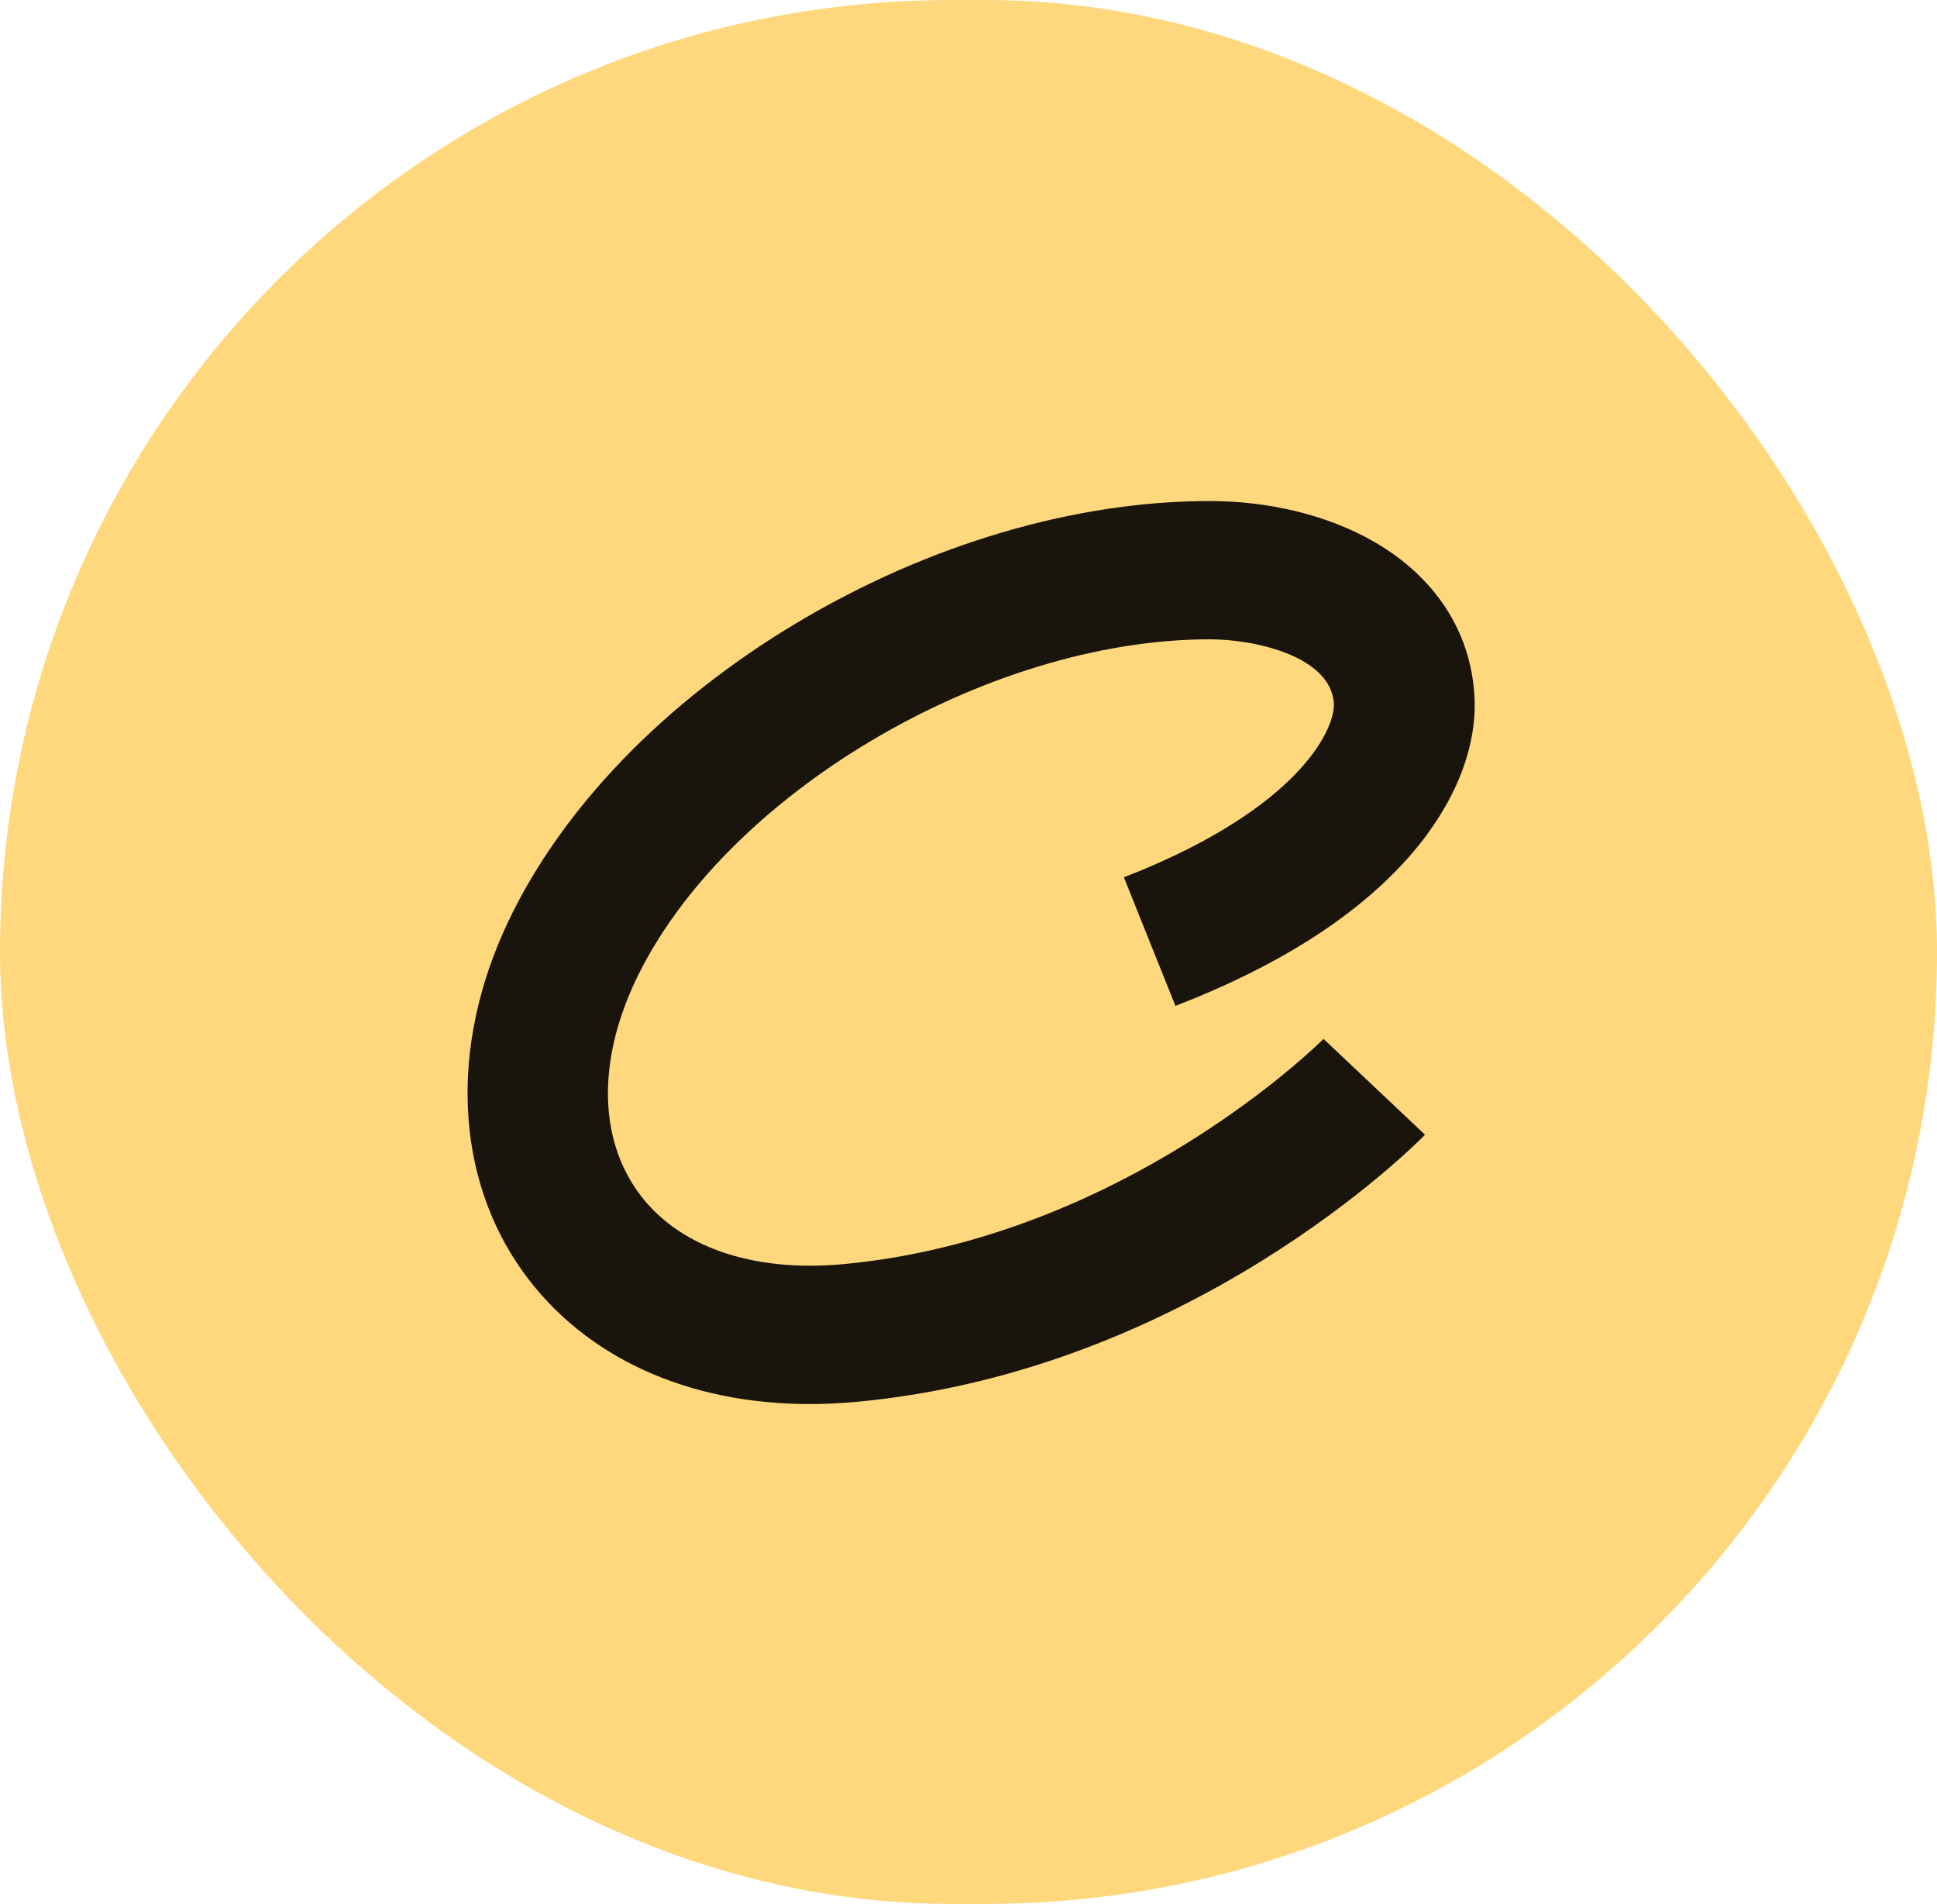 <?xml version="1.0" encoding="UTF-8"?> <svg xmlns="http://www.w3.org/2000/svg" width="58" height="57" viewBox="0 0 58 57" fill="none"> <rect width="58" height="57" rx="28.5" fill="#FFD87D"></rect> <path d="M42.67 33.972L39.63 31.103C39.572 31.163 33.655 37.075 25.23 37.848C22.505 38.098 20.274 37.312 19.107 35.69C17.93 34.053 17.902 31.747 19.029 29.36C21.648 23.821 29.52 19.14 36.22 19.14C37.615 19.14 39.858 19.662 39.94 21.064C39.961 21.43 39.714 22.157 38.946 23.006C38.18 23.855 36.639 25.108 33.652 26.264L35.197 30.115C38.219 28.947 40.542 27.479 42.1 25.753C43.515 24.186 44.243 22.437 44.149 20.828C44.038 18.912 42.975 17.278 41.155 16.226C39.789 15.436 38.036 15 36.219 15C32.183 15 27.791 16.296 23.853 18.651C19.888 21.021 16.816 24.206 15.204 27.619C13.45 31.331 13.621 35.24 15.662 38.078C17.497 40.63 20.578 42.035 24.246 42.035C24.696 42.035 25.155 42.014 25.622 41.971C35.651 41.051 42.389 34.261 42.67 33.972Z" fill="black" fill-opacity="0.9"></path> </svg> 